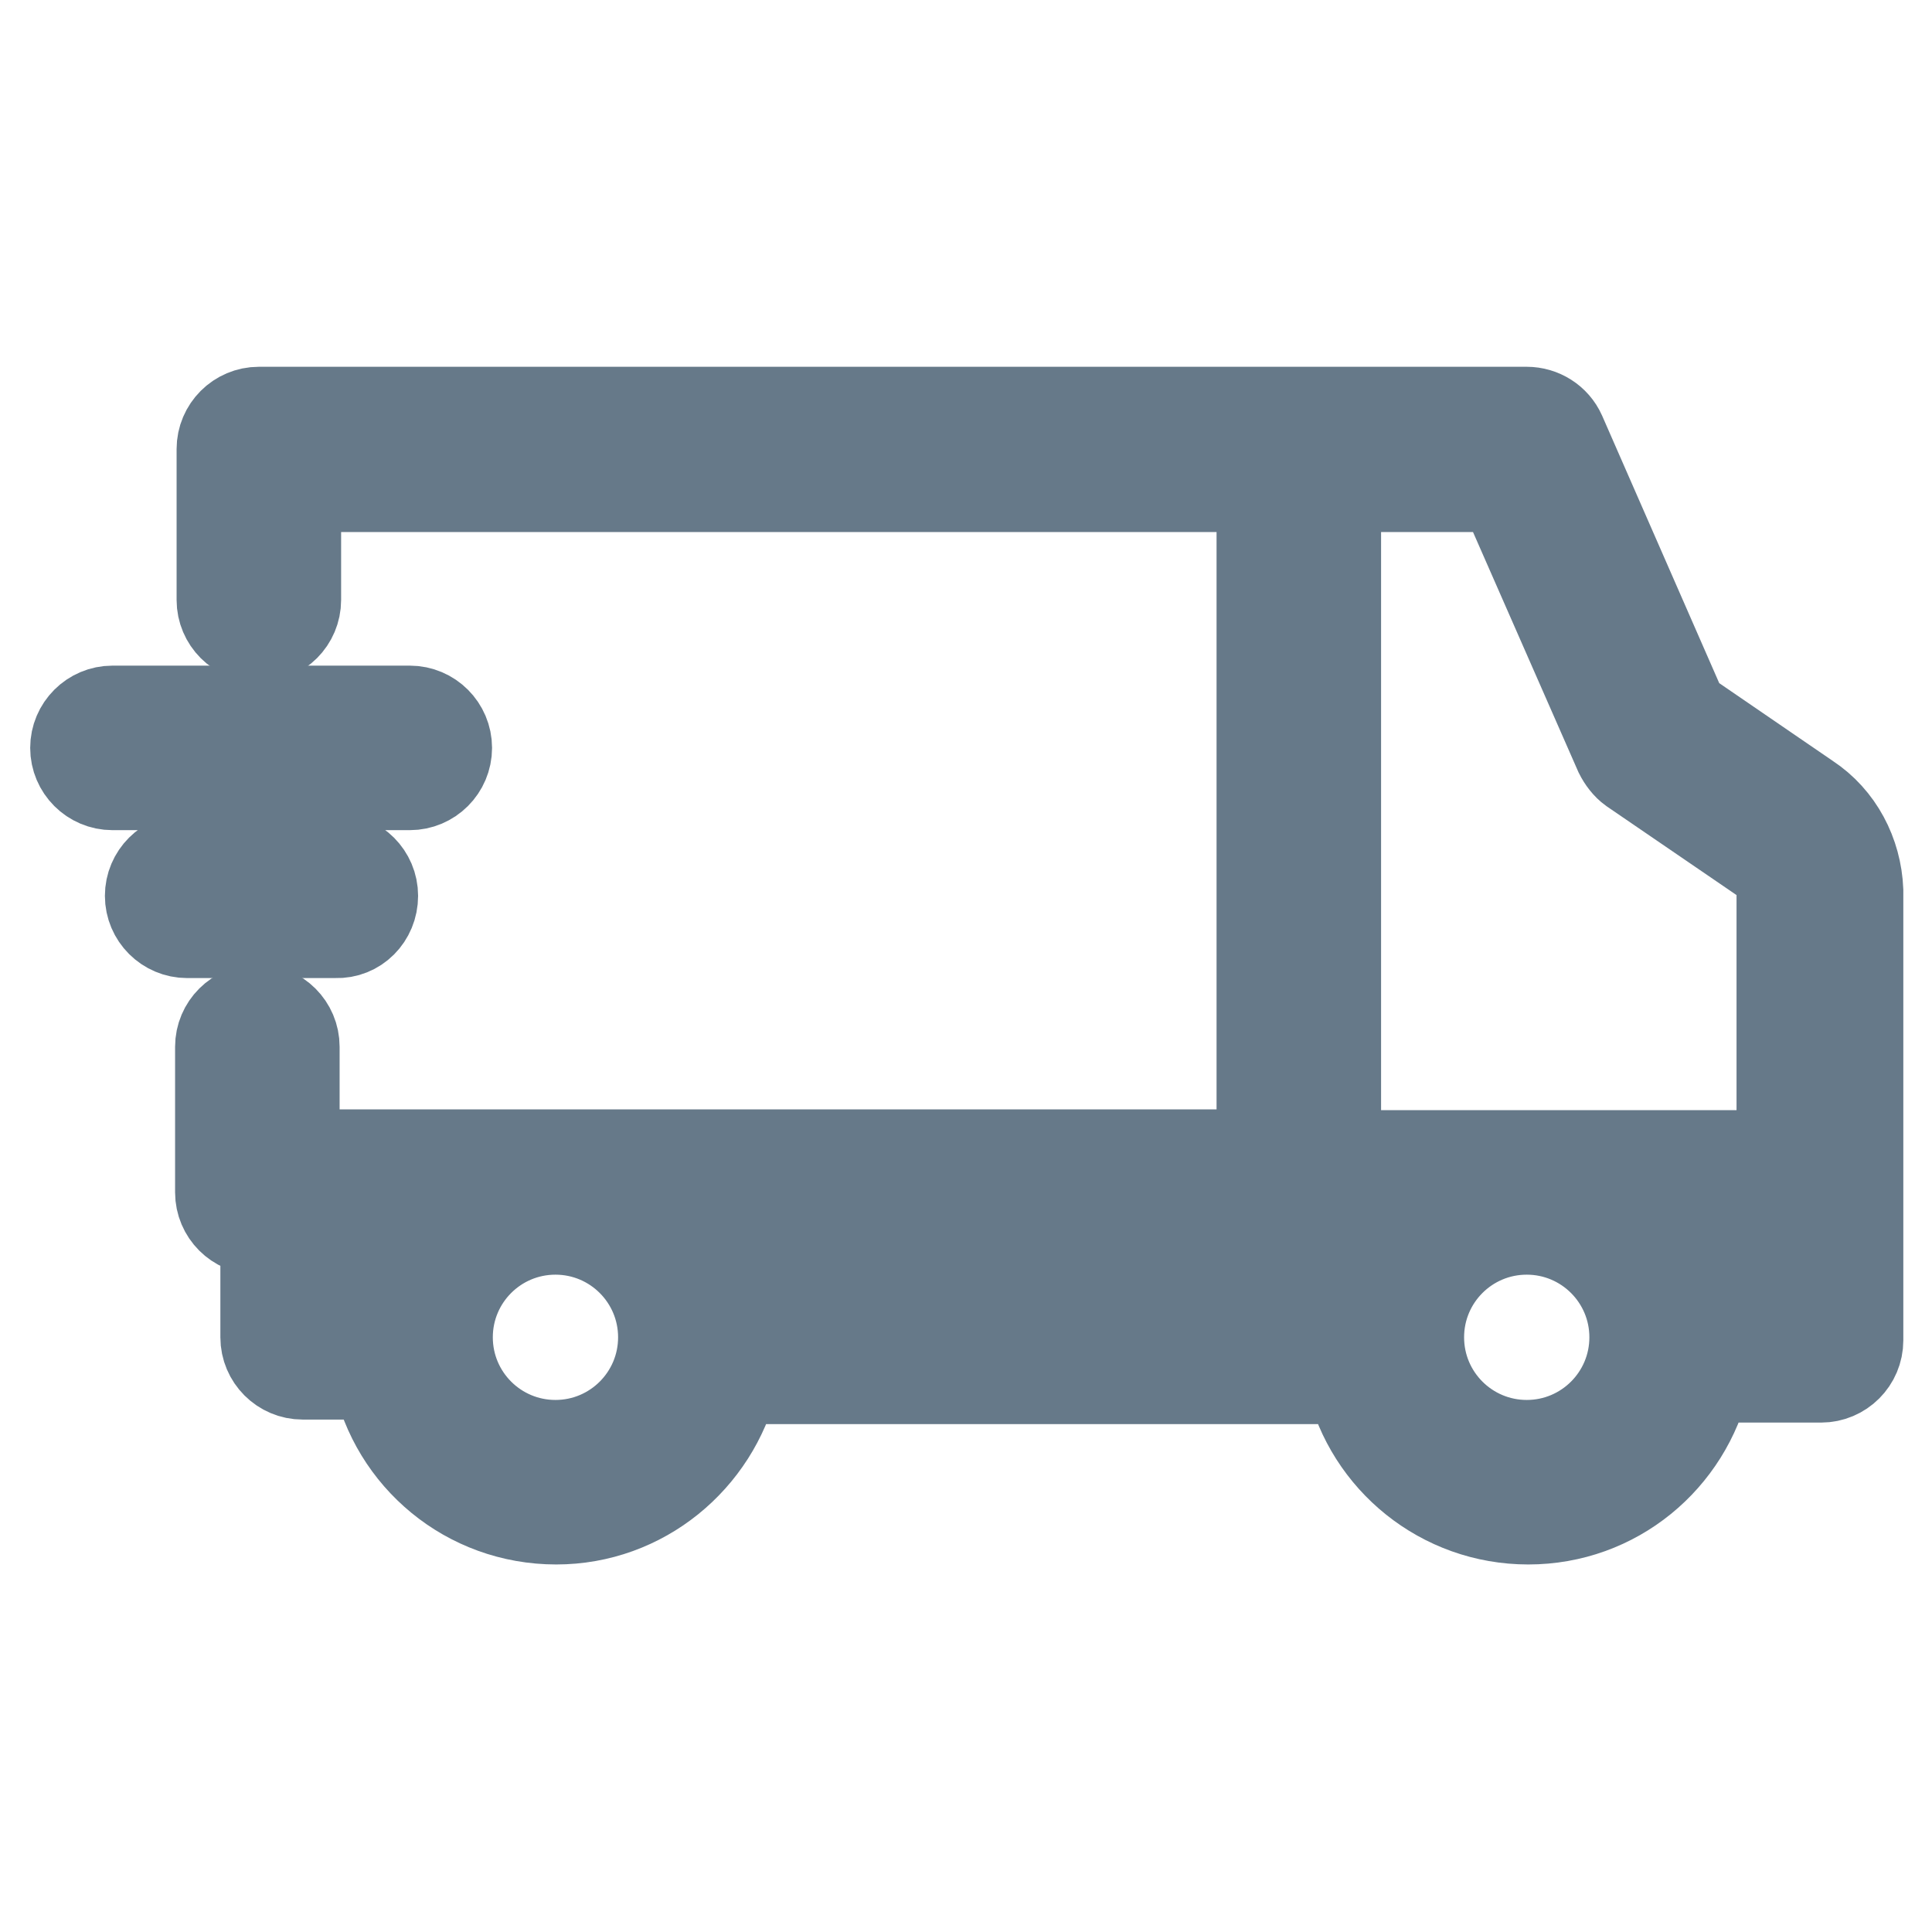 <?xml version="1.0" encoding="utf-8"?>
<!-- Svg Vector Icons : http://www.onlinewebfonts.com/icon -->
<!DOCTYPE svg PUBLIC "-//W3C//DTD SVG 1.1//EN" "http://www.w3.org/Graphics/SVG/1.1/DTD/svg11.dtd">
<svg version="1.1" xmlns="http://www.w3.org/2000/svg" xmlns:xlink="http://www.w3.org/1999/xlink" x="0px" y="0px" viewBox="0 0 256 256" enable-background="new 0 0 256 256" xml:space="preserve">
<g> <path stroke-width="12" fill-opacity="0" stroke="#667989"  d="M239.5,105.8L223,94.5l-16.2-37c-0.8-1.8-2.6-2.9-4.5-2.9h-168c-2.7,0-4.9,2.2-4.9,4.9v20 c0,2.7,2.2,4.9,4.9,4.9c2.7,0,4.9-2.2,4.9-4.9v-15h128V153H40c-0.1,0-0.1,0-0.2,0H39v-14.3c0-2.7-2.2-4.9-4.9-4.9 c-2.7,0-4.9,2.2-4.9,4.9V158c0,2.7,2.2,4.9,4.9,4.9h1.1v14.3c0,2.7,2.2,4.9,4.9,4.9h9.9c2.3,11,12,19.2,23.7,19.2 c11.4,0,20.9-8,23.5-18.6h81.8c2.5,10.7,12.1,18.6,23.5,18.6c11.5,0,21-8,23.5-18.8h15.3c2.7,0,4.9-2.2,4.9-4.9V118 C246,113.1,243.6,108.5,239.5,105.8z M177.1,64.5h22l15.5,35.3c0.4,0.8,1,1.6,1.7,2.1l17.7,12.1c1.3,0.9,2.1,2.4,2.1,4.1v35h-59.1 V64.5z M178.5,172.9H97.3c-0.7-3.7-2.2-7.1-4.4-10h90C180.7,165.8,179.2,169.2,178.5,172.9z M45,162.9h9.3 c-2.1,2.8-3.6,5.9-4.3,9.4h-5V162.9z M73.6,191.5c-7.9,0-14.3-6.4-14.3-14.3c0-7.9,6.4-14.3,14.3-14.3c7.9,0,14.3,6.4,14.3,14.3 C87.9,185.1,81.5,191.5,73.6,191.5z M202.3,191.5c-7.9,0-14.3-6.4-14.3-14.3c0-7.9,6.4-14.3,14.3-14.3c7.9,0,14.3,6.4,14.3,14.3 C216.6,185.1,210.2,191.5,202.3,191.5z M226,172.8c-0.7-3.7-2.2-7-4.4-9.9h14.5v9.9H226z"/> <path stroke-width="12" fill-opacity="0" stroke="#667989"  d="M49.4,118.7c0-2.7-2.2-4.9-4.9-4.9H24.8c-2.7,0-4.9,2.2-4.9,4.9c0,2.7,2.2,4.9,4.9,4.9h19.7 C47.2,123.7,49.4,121.5,49.4,118.7z M59.2,99.1c0-2.7-2.2-4.9-4.9-4.9H14.9c-2.7,0-4.9,2.2-4.9,4.9c0,2.7,2.2,4.9,4.9,4.9h39.4 C57,104,59.2,101.8,59.2,99.1z"/></g>
</svg>